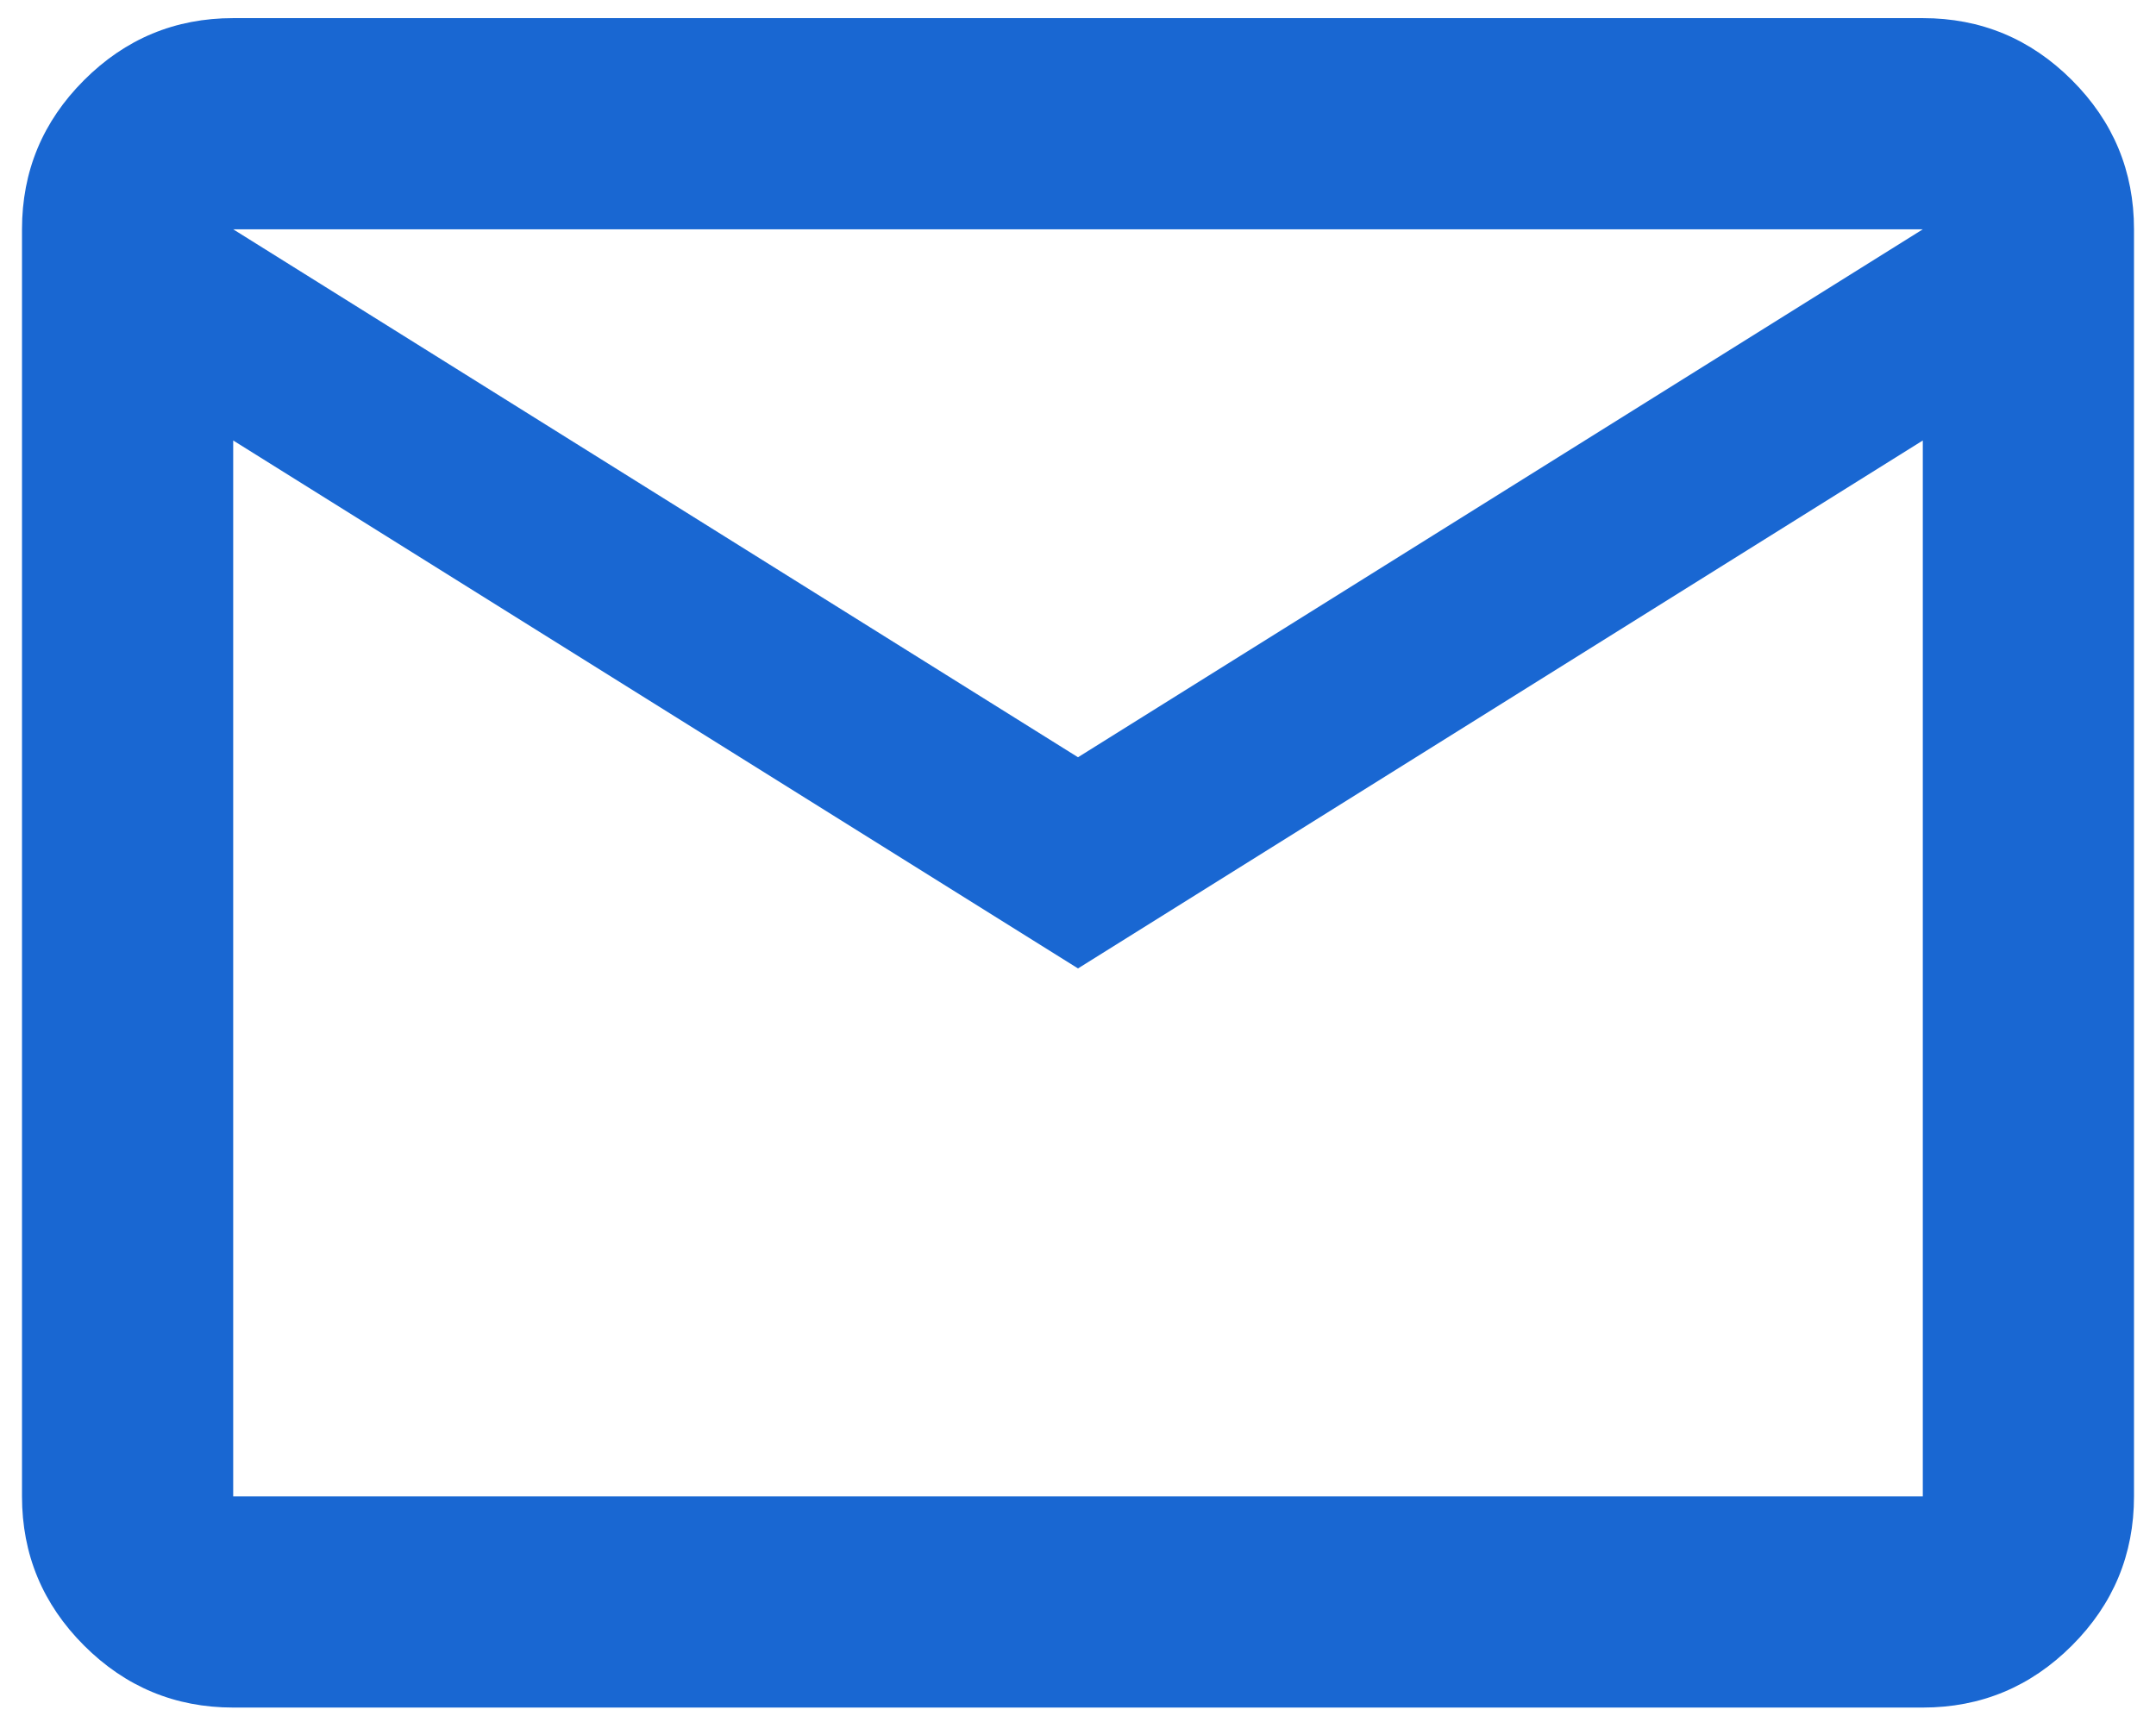 <svg width="49" height="39" viewBox="0 0 49 39" fill="none" xmlns="http://www.w3.org/2000/svg">
<path d="M5.3 38.812C3.98 38.812 2.85 38.342 1.91 37.402C0.97 36.462 0.5 35.332 0.5 34.012V5.212C0.5 3.892 0.97 2.762 1.91 1.822C2.85 0.882 3.98 0.412 5.3 0.412H43.7C45.02 0.412 46.15 0.882 47.09 1.822C48.03 2.762 48.5 3.892 48.5 5.212V34.012C48.5 35.332 48.03 36.462 47.09 37.402C46.15 38.342 45.02 38.812 43.7 38.812H5.3ZM24.5 22.012L5.3 10.012V34.012H43.7V10.012L24.5 22.012ZM24.5 17.212L43.7 5.212H5.3L24.5 17.212ZM5.3 10.012V5.212V34.012V10.012Z" fill="#1967D2"/>
</svg>
